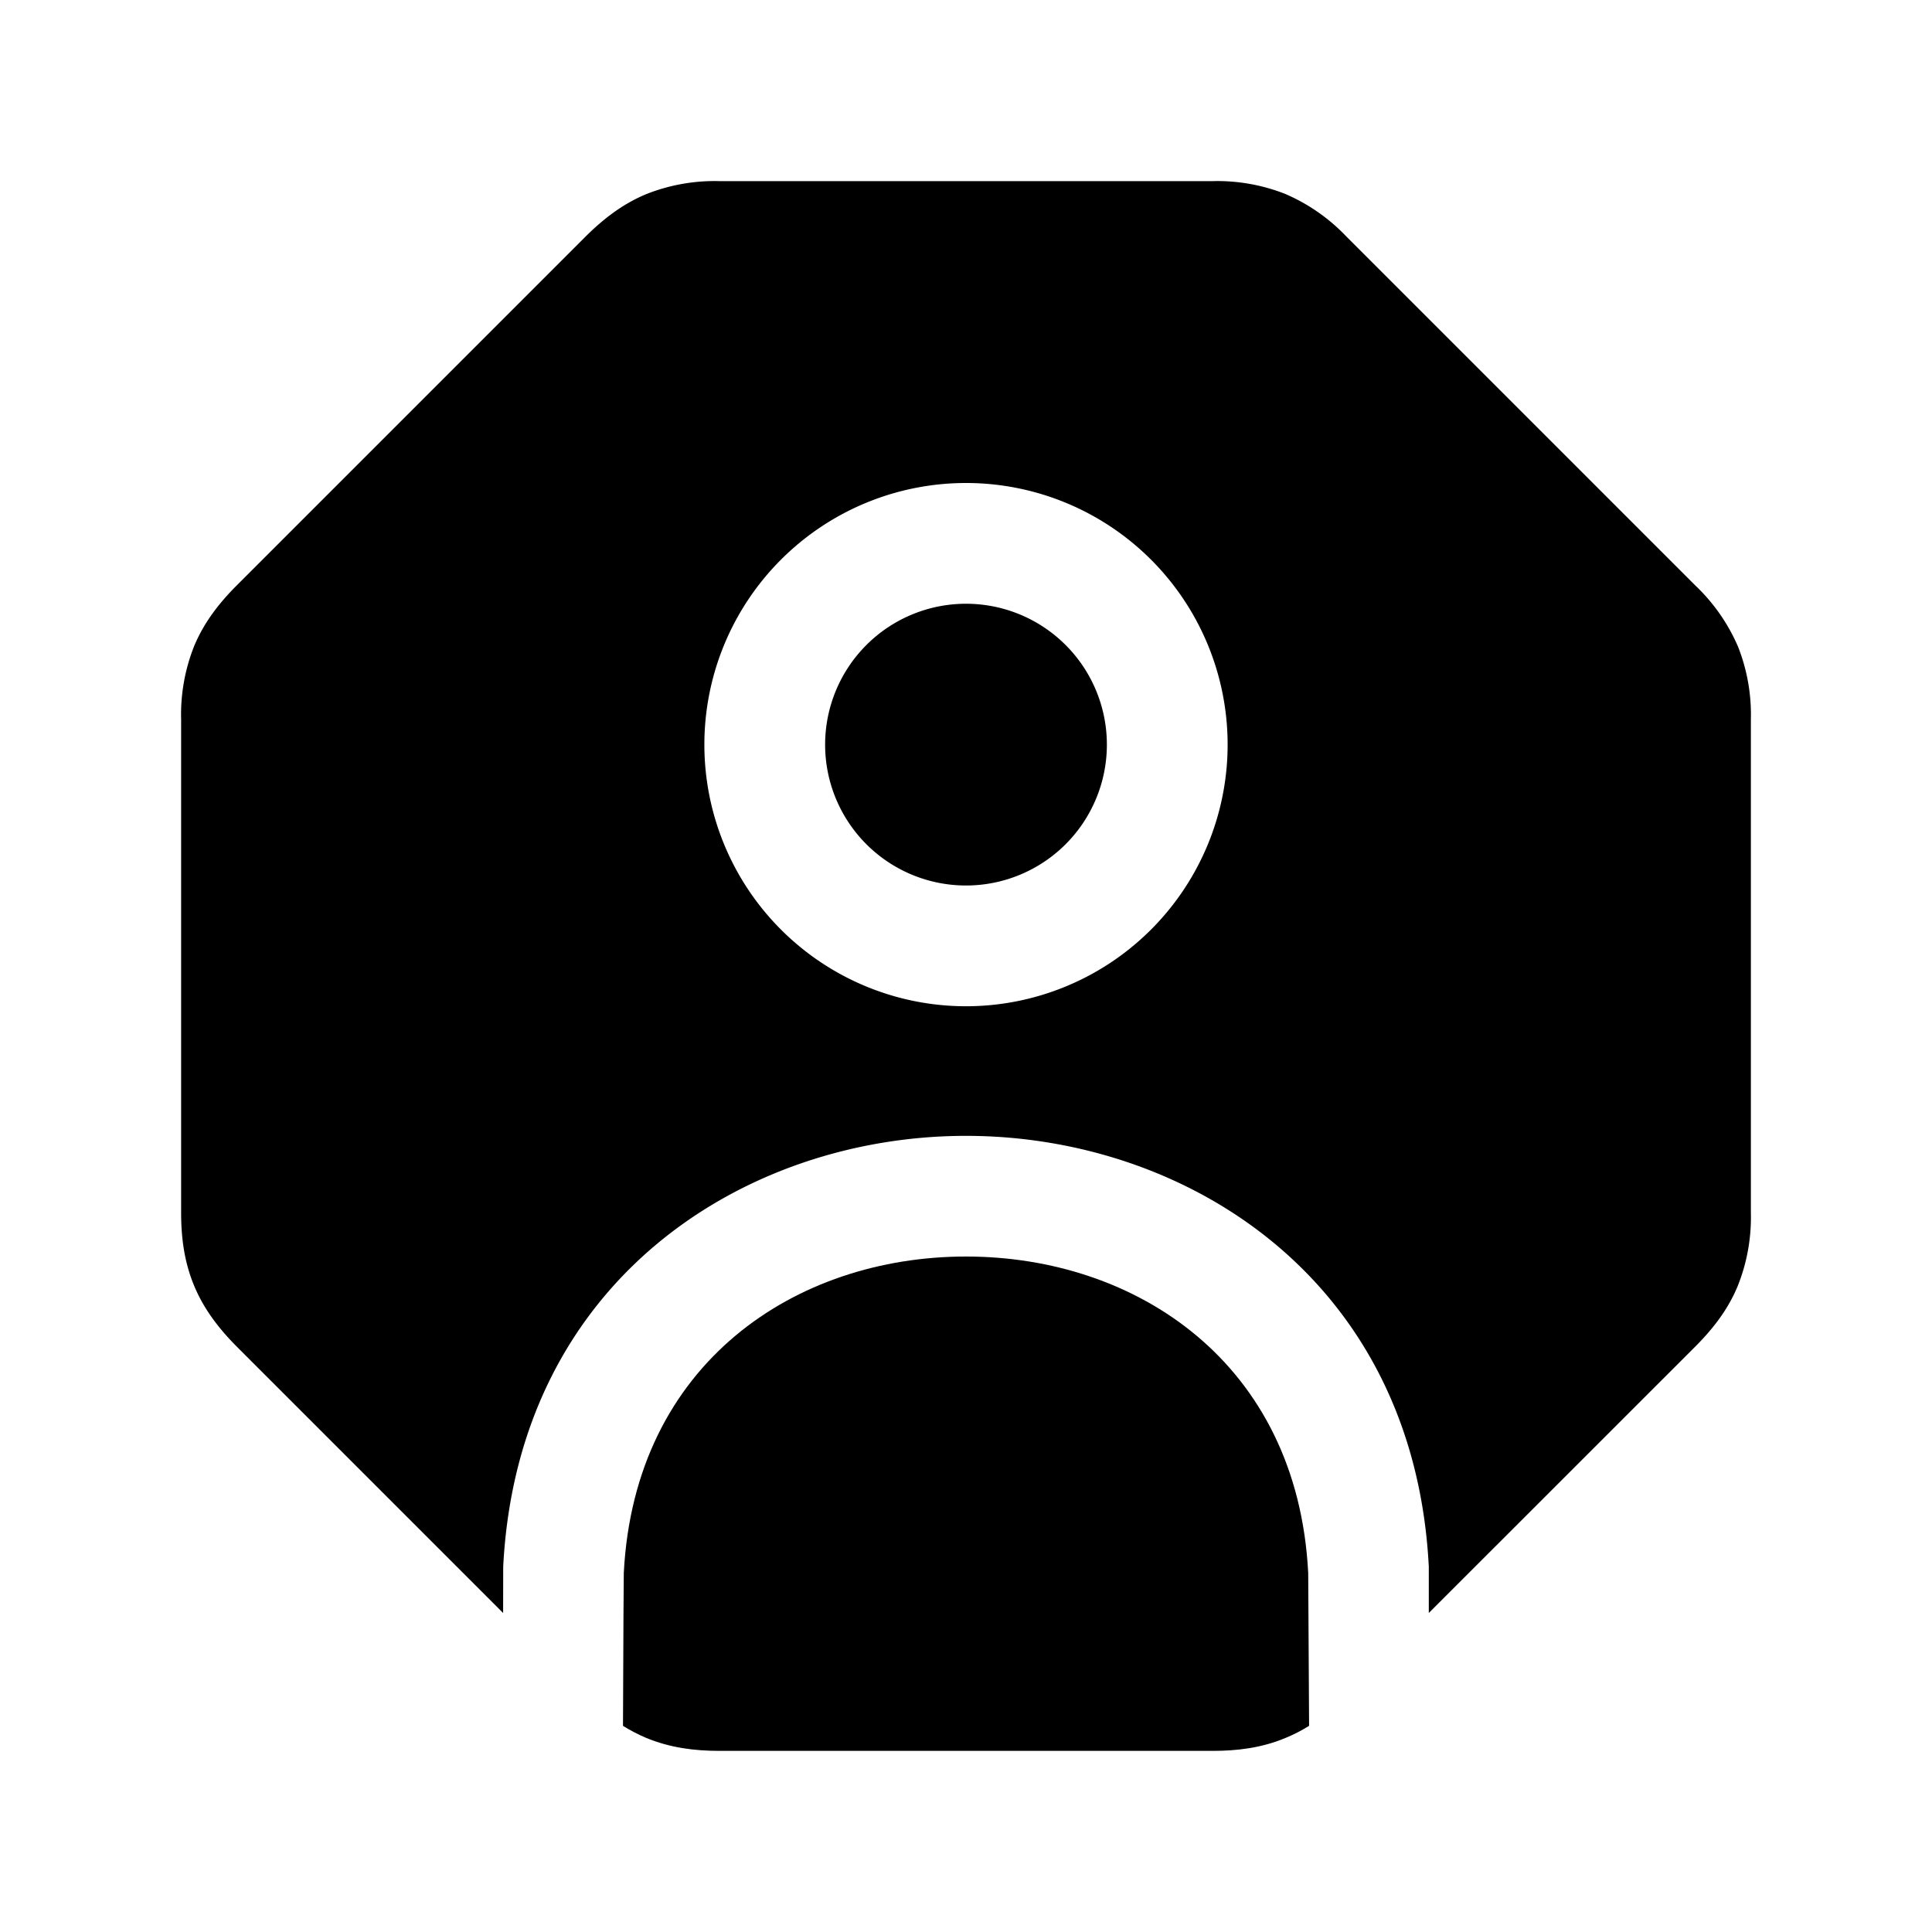 <svg width="24" height="24" fill="currentColor" viewBox="0 0 24 24" xmlns="http://www.w3.org/2000/svg"><path d="M12 7.5a1.75 1.75 0 1 0 0 3.5 1.75 1.75 0 0 0 0-3.5"/><path d="M8.937 2.25a2.3 2.3 0 0 0-.9.158c-.299.122-.54.31-.762.53L2.938 7.275c-.213.214-.4.45-.525.748a2.3 2.3 0 0 0-.163.914v6.126c0 .302.036.602.158.9s.31.54.53.762l3.312 3.312.001-.575C6.434 15.883 9.272 14.11 12 14.11s5.566 1.773 5.749 5.352v.575l3.313-3.312c.213-.214.4-.45.524-.748a2.3 2.3 0 0 0 .164-.914V8.937a2.3 2.3 0 0 0-.158-.9 2.3 2.3 0 0 0-.53-.762l-4.337-4.337a2.3 2.3 0 0 0-.762-.53 2.3 2.3 0 0 0-.9-.158zm-.187 7a3.25 3.25 0 1 1 6.5 0 3.25 3.25 0 0 1-6.5 0"/><path d="m16.262 21.439-.011-1.9c-.134-2.609-2.137-3.93-4.251-3.93s-4.117 1.321-4.251 3.93c-.002.031-.005.698-.01 1.9q.132.083.284.148c.298.124.601.163.914.163h6.126c.302 0 .602-.035.9-.158q.159-.065.299-.153"/></svg>